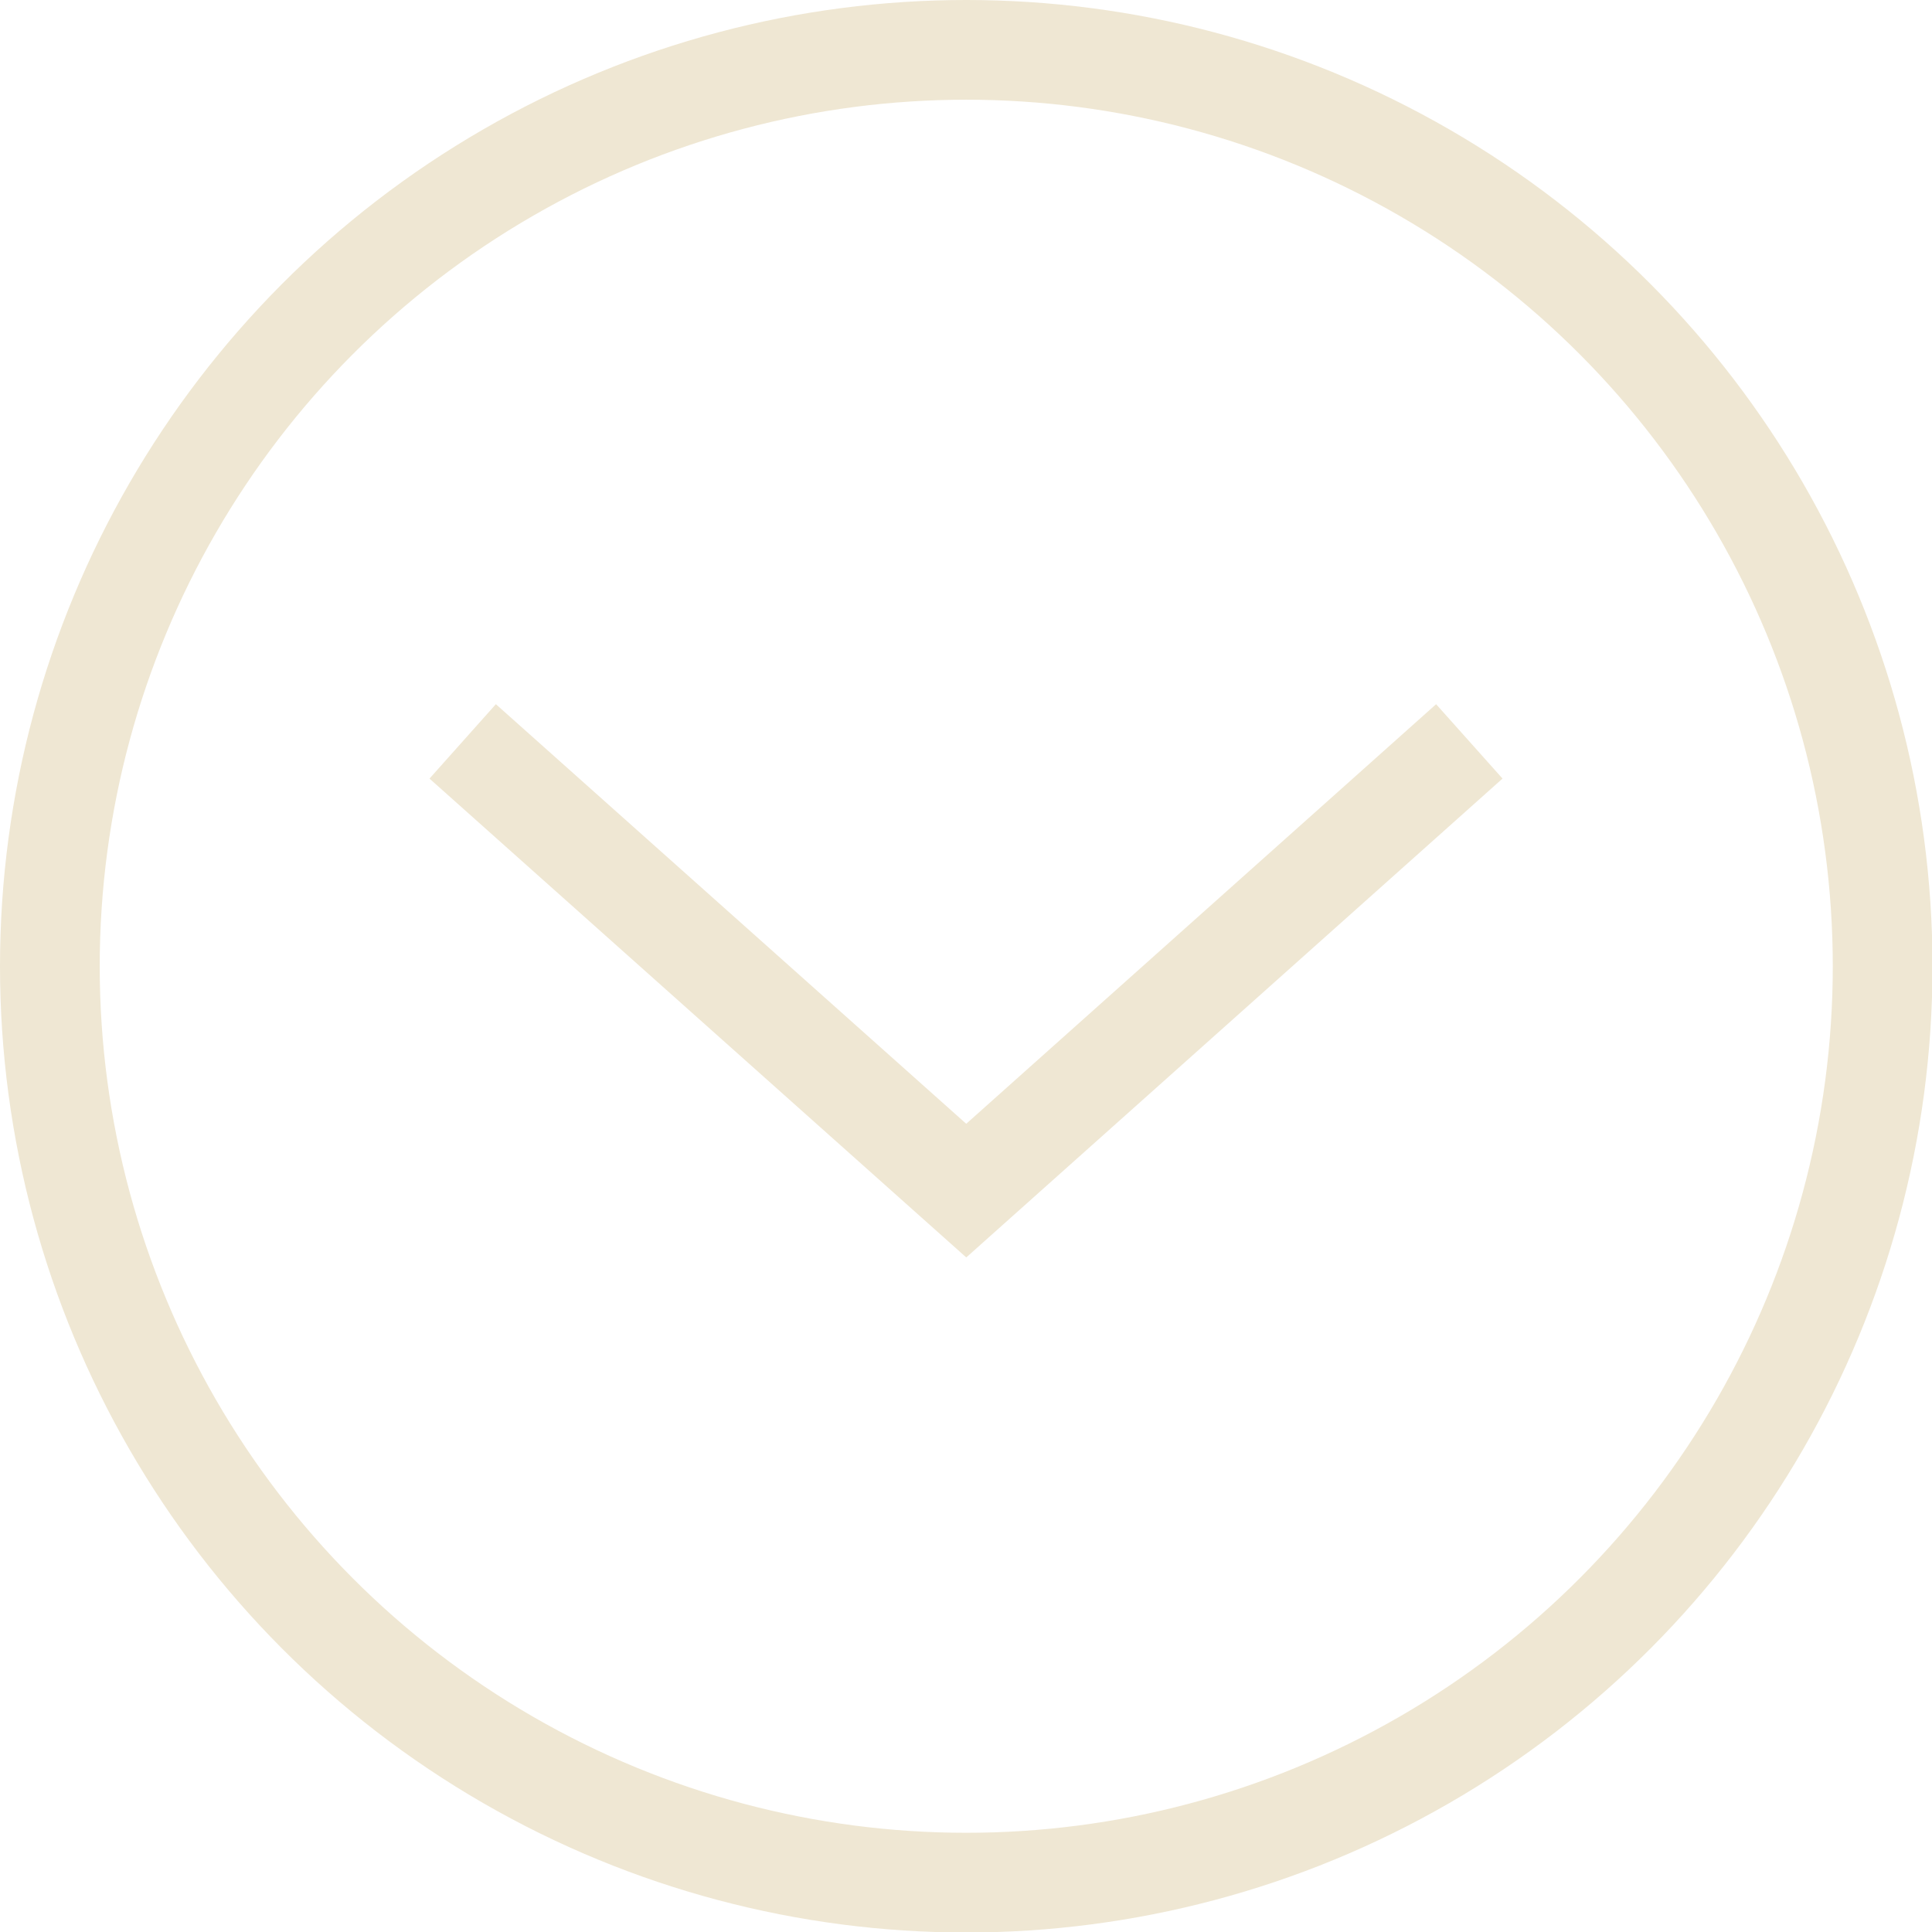 <svg xmlns="http://www.w3.org/2000/svg" viewBox="0 0 38.75 38.75"><g data-name="圖層 2"><g data-name="圖層 1" fill="none" stroke="#efe7d3" stroke-miterlimit="10" stroke-width="2"><circle cx="19.38" cy="19.38" r="18.38"/><path d="M9.28 14.87l10.1 9.01 10.09-9.01"/></g></g></svg>